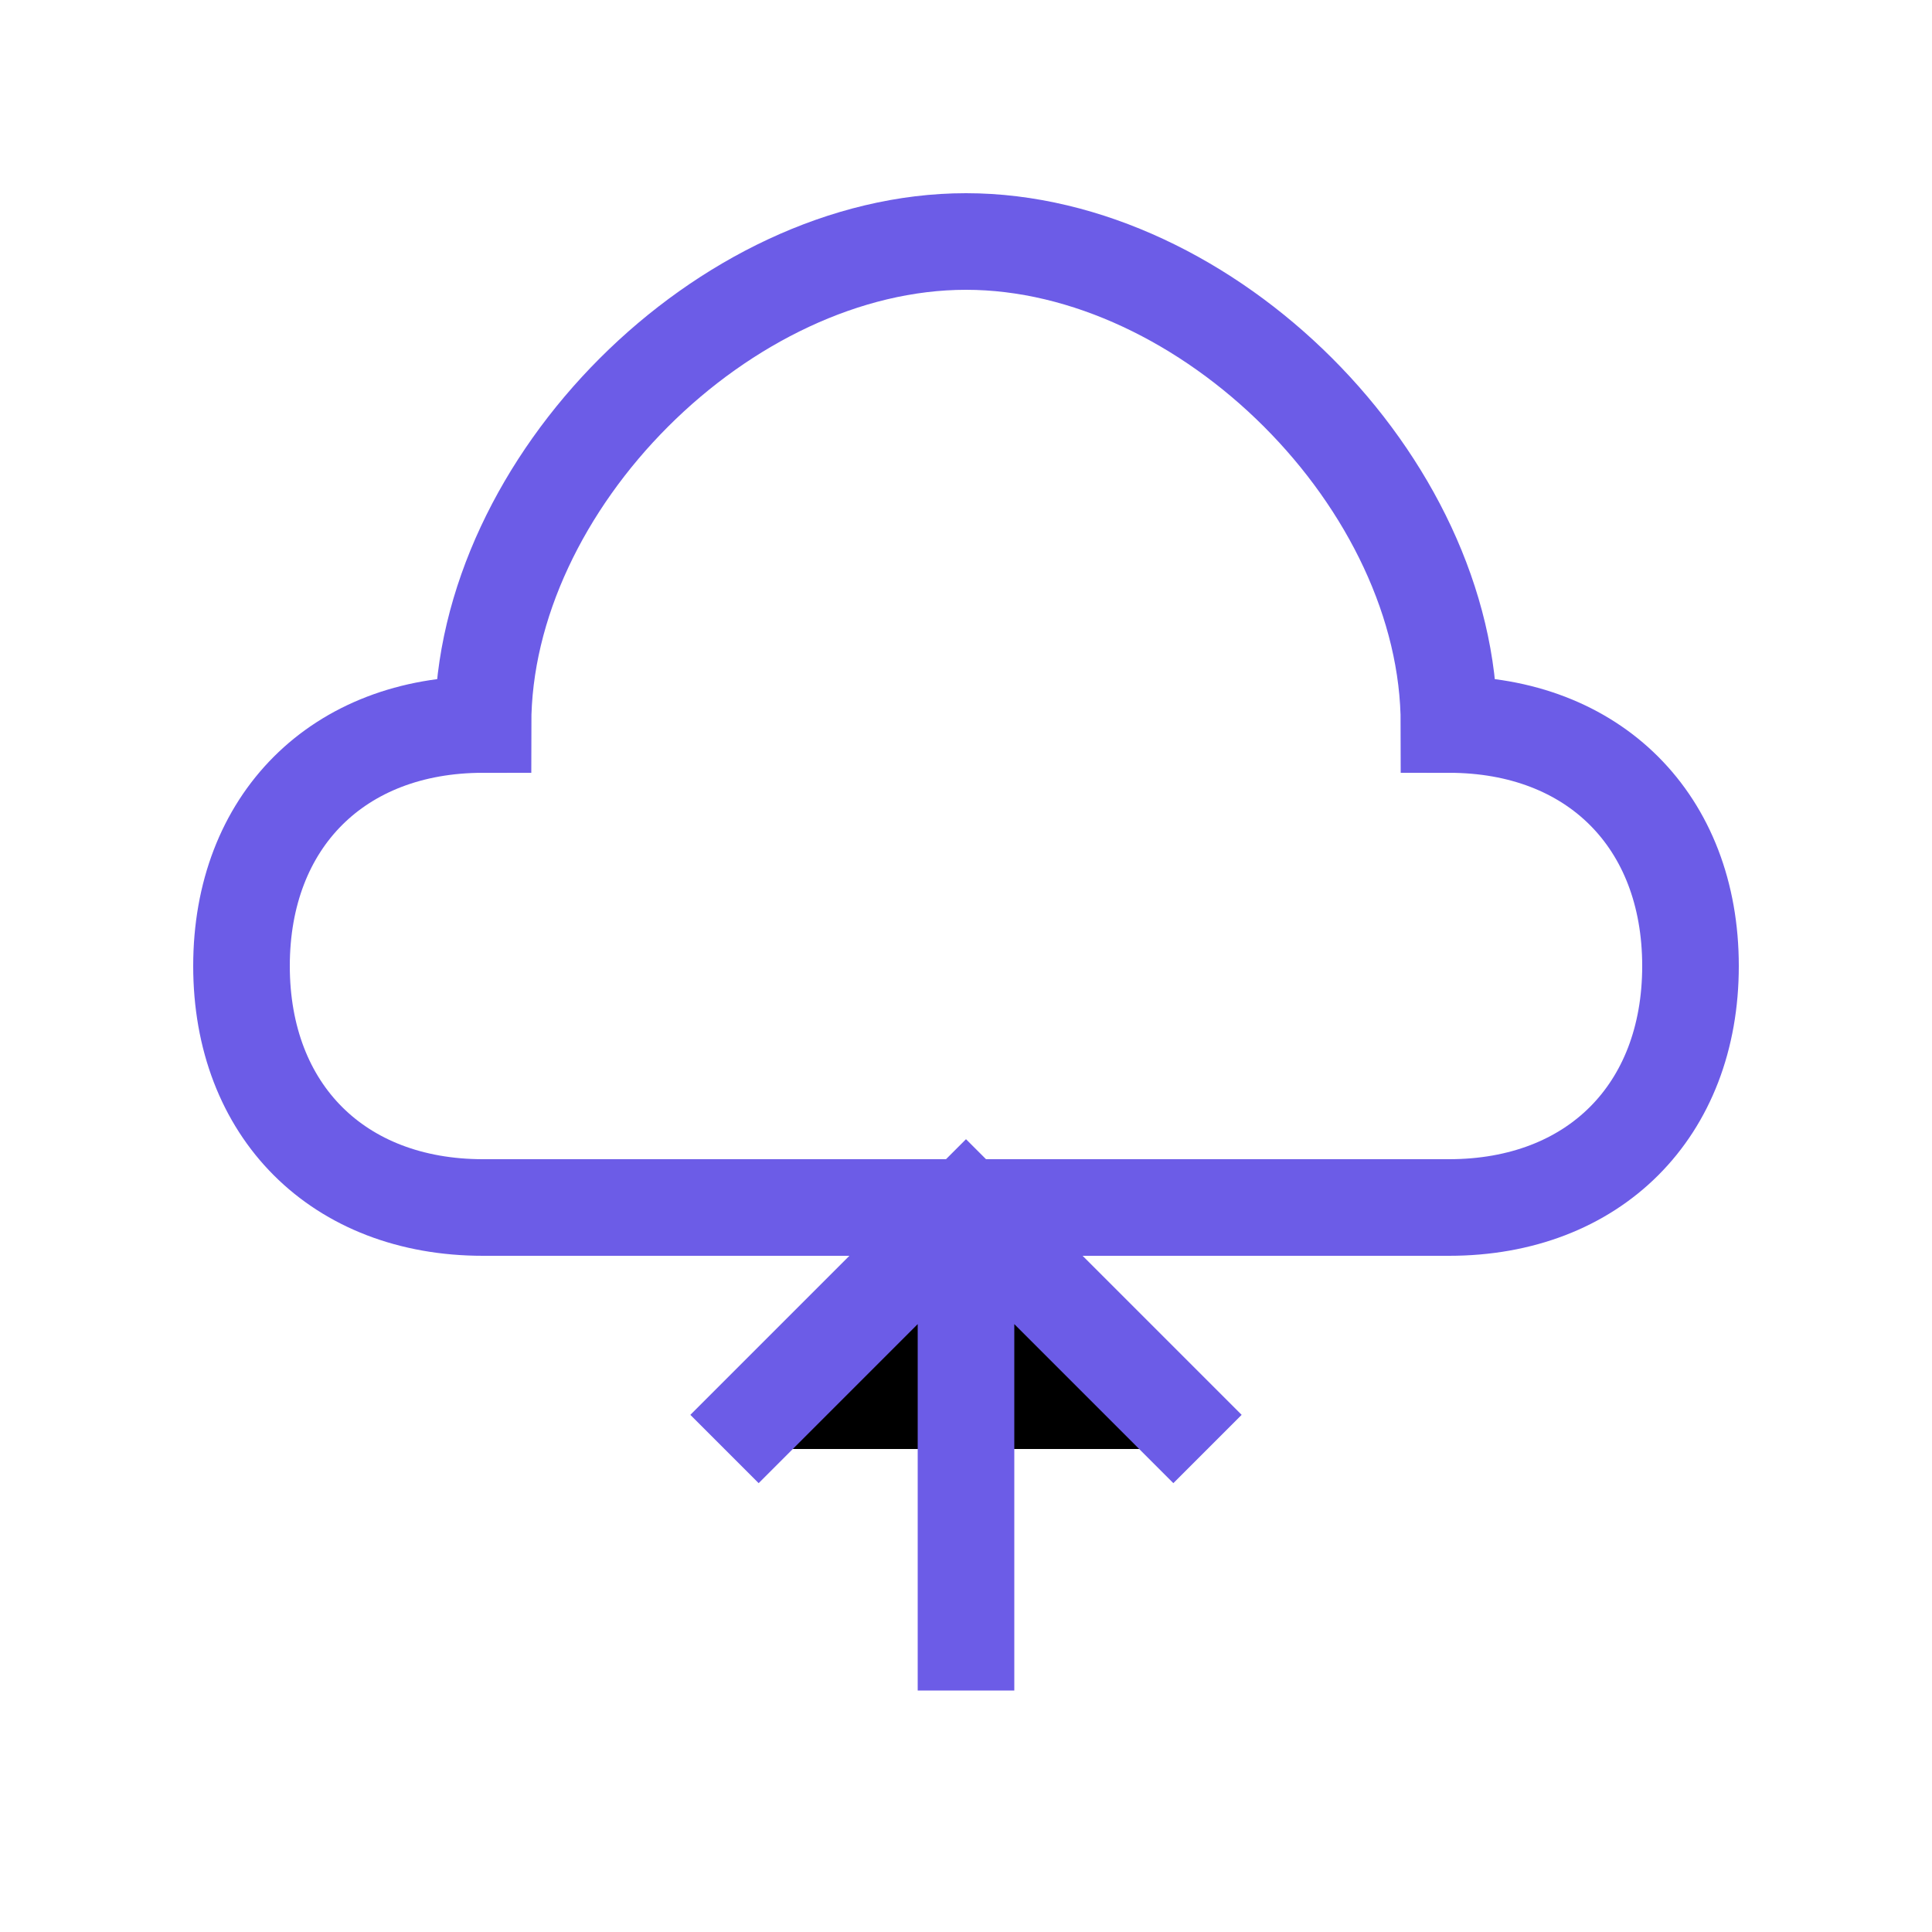 <svg xmlns="http://www.w3.org/2000/svg" width="40" height="40" viewBox="0 0 40 40">
  <path d="M10,25 C7,25 5,23 5,20 C5,17 7,15 10,15 C10,10 15,5 20,5 C25,5 30,10 30,15 C33,15 35,17 35,20 C35,23 33,25 30,25 Z" fill="none" stroke="#6c5ce7" stroke-width="2" />
  <path d="M15,30 L20,25 L25,30 M20,25 L20,35" stroke="#6c5ce7" stroke-width="2" />
</svg>